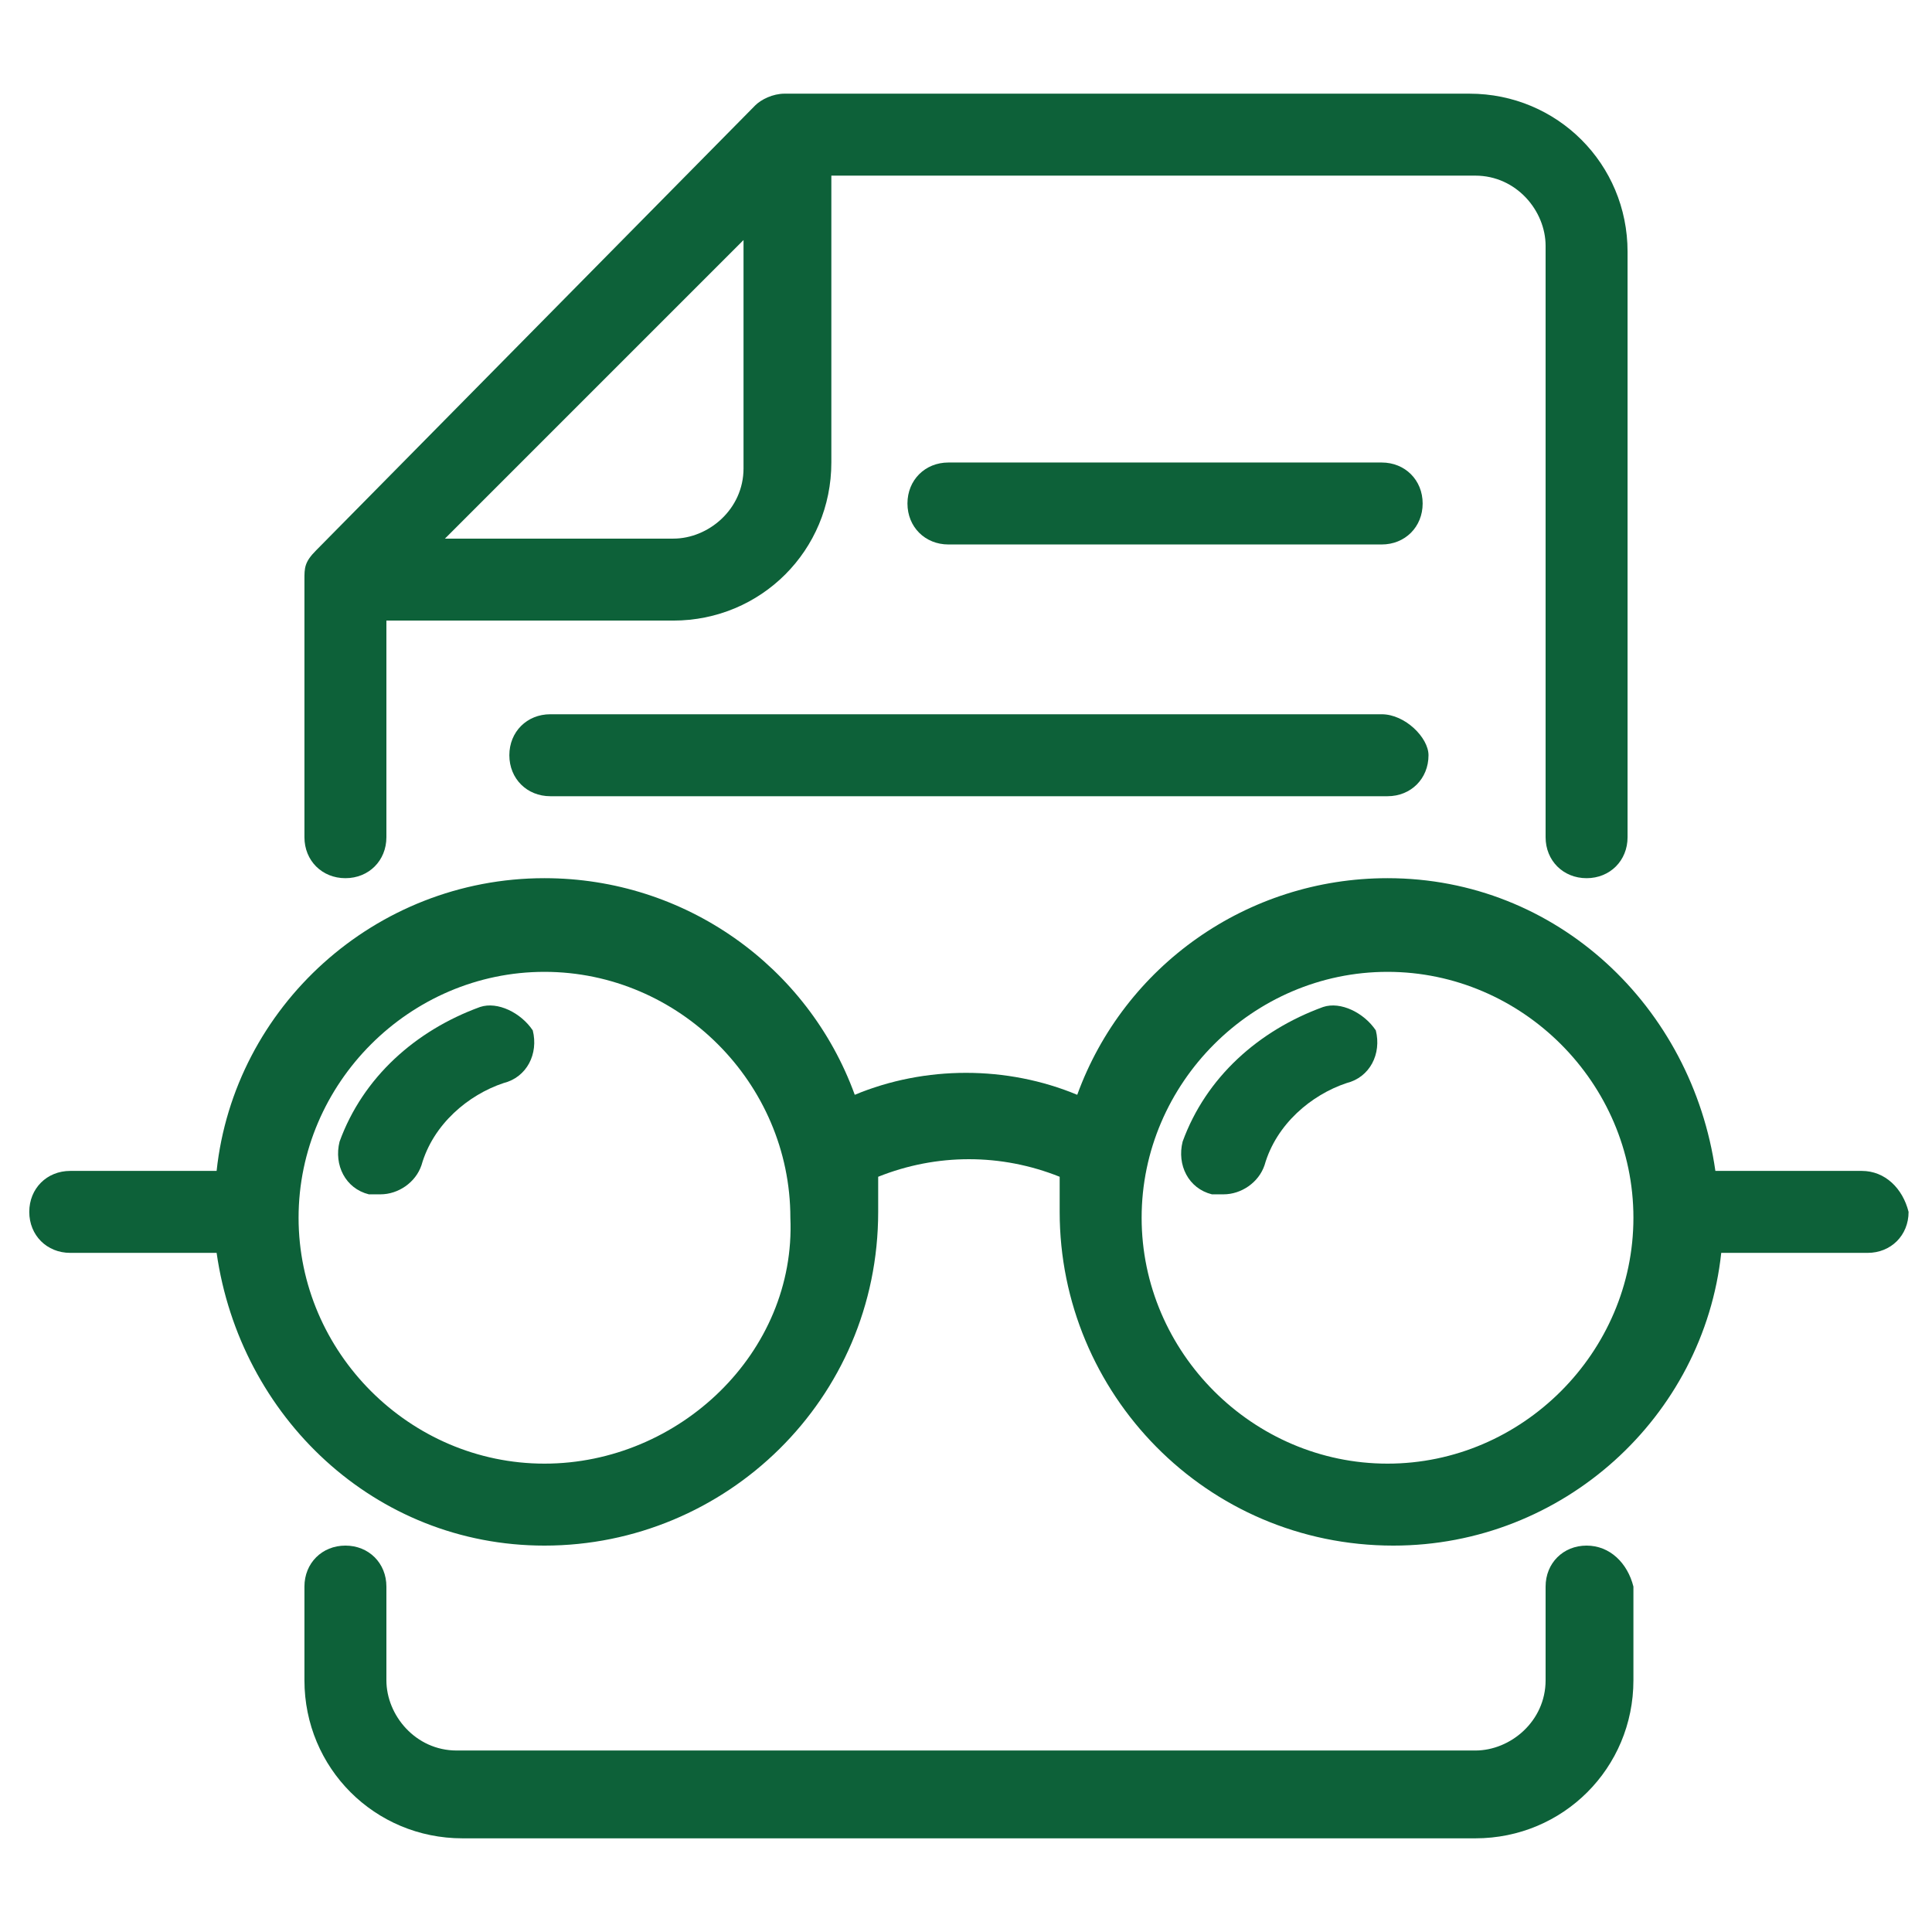 <?xml version="1.0" encoding="utf-8"?>
<!-- Generator: Adobe Illustrator 21.1.0, SVG Export Plug-In . SVG Version: 6.00 Build 0)  -->
<svg version="1.1" id="Layer_1" xmlns="http://www.w3.org/2000/svg" xmlns:xlink="http://www.w3.org/1999/xlink" x="0px" y="0px"
	 viewBox="0 0 33 33" style="enable-background:new 0 0 33 33;" xml:space="preserve">
<style type="text/css">
	.st0{fill:#0D6139;}
</style>
<g>
	<path class="st0" d="M8.2,17.2c-1.1,0.4-2,1.2-2.4,2.3c-0.1,0.4,0.1,0.8,0.5,0.9c0.1,0,0.2,0,0.2,0c0.3,0,0.6-0.2,0.7-0.5
		c0.2-0.7,0.8-1.2,1.4-1.4C9,18.4,9.2,18,9.1,17.6C8.9,17.3,8.5,17.1,8.2,17.2z"/>
	<path class="st0" d="M22.6,17.2c-1.1,0.4-2,1.2-2.4,2.3c-0.1,0.4,0.1,0.8,0.5,0.9c0.1,0,0.1,0,0.2,0c0.3,0,0.6-0.2,0.7-0.5
		c0.2-0.7,0.8-1.2,1.4-1.4c0.4-0.1,0.6-0.5,0.5-0.9C23.3,17.3,22.9,17.1,22.6,17.2z"/>
	<path class="st0" d="M31.8,20h-2.5c-0.4-2.8-2.7-5-5.6-5c-2.4,0-4.5,1.5-5.3,3.7c-1.2-0.5-2.6-0.5-3.8,0c-0.8-2.2-2.9-3.7-5.3-3.7
		c-2.9,0-5.3,2.2-5.6,5H1.2c-0.4,0-0.7,0.3-0.7,0.7c0,0.4,0.3,0.7,0.7,0.7h2.5c0.4,2.8,2.7,5,5.6,5c3.1,0,5.7-2.5,5.7-5.7
		c0-0.2,0-0.4,0-0.6c1-0.4,2.1-0.4,3.1,0c0,0.2,0,0.4,0,0.6c0,3.1,2.5,5.7,5.7,5.7c2.9,0,5.3-2.2,5.6-5h2.5c0.4,0,0.7-0.3,0.7-0.7
		C32.5,20.3,32.2,20,31.8,20z M9.3,25c-2.3,0-4.2-1.9-4.2-4.2s1.9-4.2,4.2-4.2s4.2,1.9,4.2,4.2C13.6,23.1,11.6,25,9.3,25z M23.7,25
		c-2.3,0-4.2-1.9-4.2-4.2s1.9-4.2,4.2-4.2s4.2,1.9,4.2,4.2C27.9,23.1,26,25,23.7,25z"/>
	<path class="st0" d="M27.1,26.4c-0.4,0-0.7,0.3-0.7,0.7v1.6c0,0.7-0.6,1.2-1.2,1.2H7.8c-0.7,0-1.2-0.6-1.2-1.2v-1.6
		c0-0.4-0.3-0.7-0.7-0.7s-0.7,0.3-0.7,0.7v1.6c0,1.5,1.2,2.7,2.7,2.7h17.3c1.5,0,2.7-1.2,2.7-2.7v-1.6
		C27.8,26.7,27.5,26.4,27.1,26.4z"/>
	<path class="st0" d="M5.9,15c0.4,0,0.7-0.3,0.7-0.7v-3.7h4.9c1.5,0,2.7-1.2,2.7-2.7V3h11c0.7,0,1.2,0.6,1.2,1.2v10.1
		c0,0.4,0.3,0.7,0.7,0.7c0.4,0,0.7-0.3,0.7-0.7v-10c0-1.5-1.2-2.7-2.7-2.7H13.4c-0.2,0-0.4,0.1-0.5,0.2l0,0L5.4,9.4l0,0
		C5.2,9.6,5.2,9.7,5.2,9.9v4.4C5.2,14.7,5.5,15,5.9,15z M12.7,4.1V8c0,0.7-0.6,1.2-1.2,1.2H7.6L12.7,4.1z"/>
	<path class="st0" d="M23.6,7.9h-7.4c-0.4,0-0.7,0.3-0.7,0.7s0.3,0.7,0.7,0.7h7.4c0.4,0,0.7-0.3,0.7-0.7S24,7.9,23.6,7.9z"/>
	<path class="st0" d="M23.6,12.2H9.4c-0.4,0-0.7,0.3-0.7,0.7s0.3,0.7,0.7,0.7h14.3c0.4,0,0.7-0.3,0.7-0.7
		C24.4,12.6,24,12.2,23.6,12.2z"/>
</g>
</svg>
